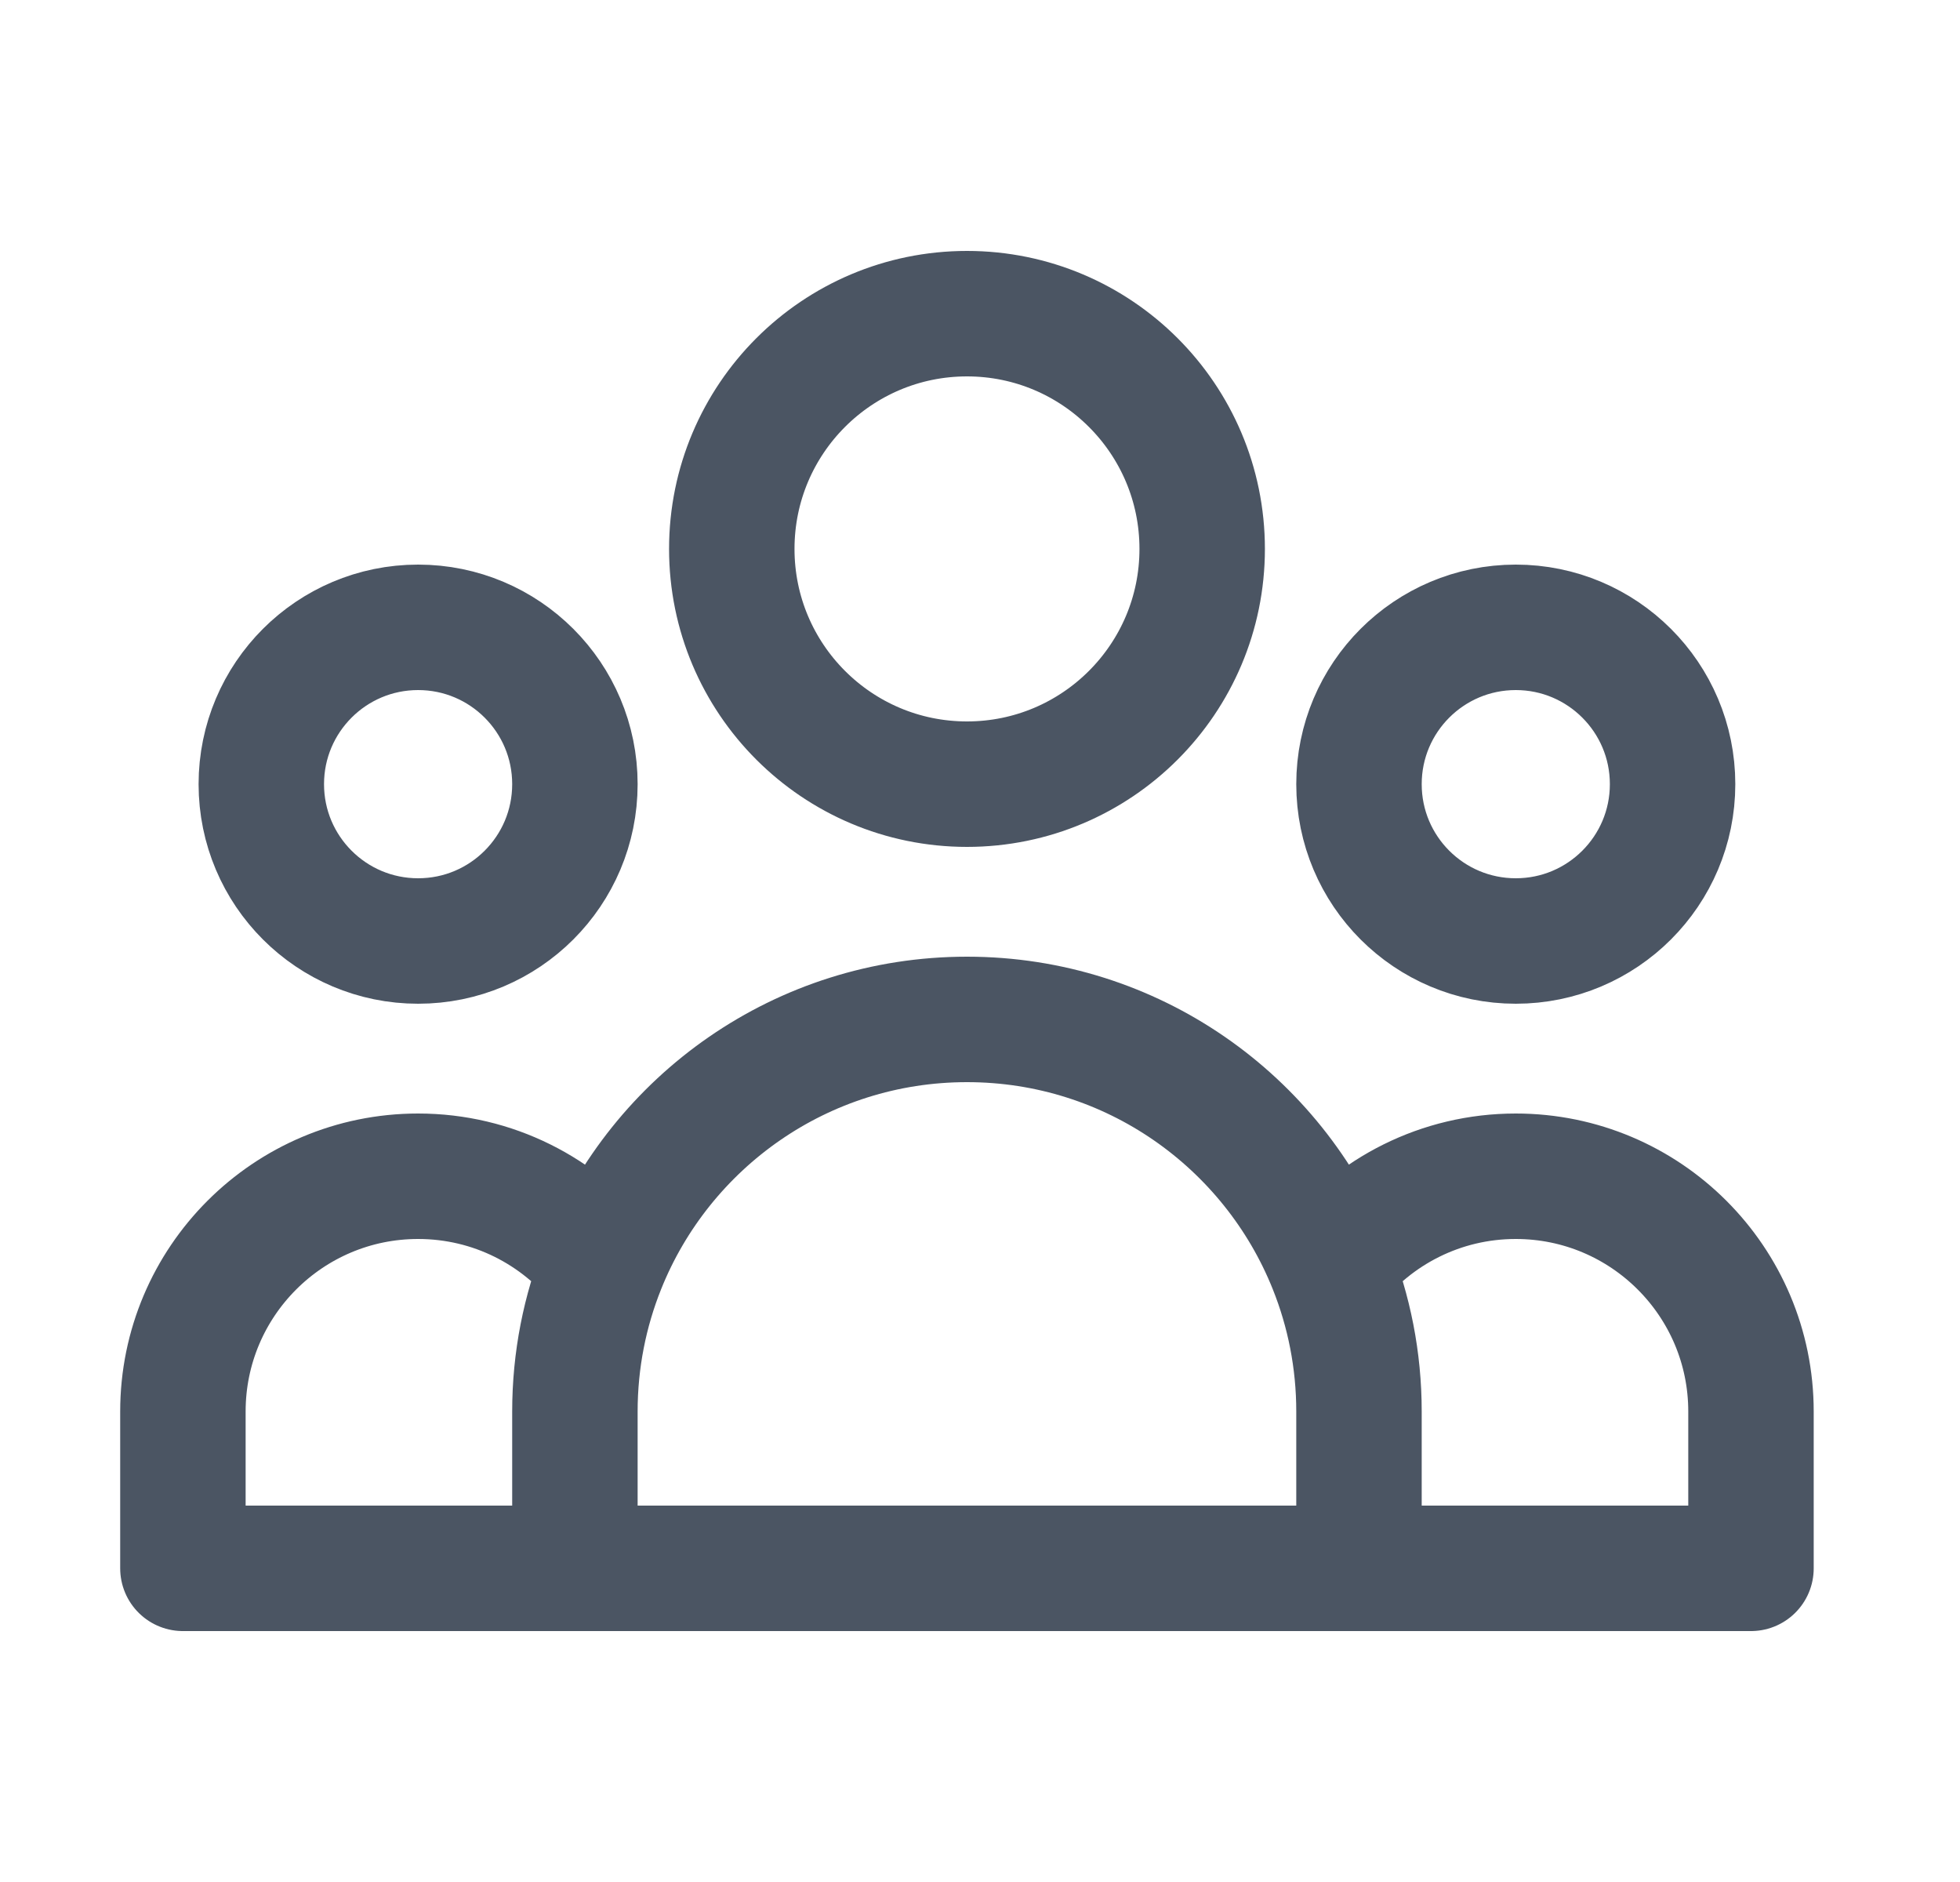 <svg width="25" height="24" viewBox="0 0 25 24" fill="none" xmlns="http://www.w3.org/2000/svg">
<path d="M17.334 20H22.334V18C22.334 16.343 20.99 15 19.334 15C18.378 15 17.527 15.447 16.977 16.143M17.334 20H7.333M17.334 20V18C17.334 17.344 17.207 16.717 16.977 16.143M7.333 20H2.333V18C2.333 16.343 3.677 15 5.333 15C6.289 15 7.14 15.447 7.69 16.143M7.333 20V18C7.333 17.344 7.46 16.717 7.69 16.143M7.69 16.143C8.427 14.301 10.228 13 12.334 13C14.439 13 16.24 14.301 16.977 16.143M15.334 7C15.334 8.657 13.99 10 12.334 10C10.677 10 9.334 8.657 9.334 7C9.334 5.343 10.677 4 12.334 4C13.99 4 15.334 5.343 15.334 7ZM21.334 10C21.334 11.105 20.438 12 19.334 12C18.229 12 17.334 11.105 17.334 10C17.334 8.895 18.229 8 19.334 8C20.438 8 21.334 8.895 21.334 10ZM7.333 10C7.333 11.105 6.438 12 5.333 12C4.229 12 3.333 11.105 3.333 10C3.333 8.895 4.229 8 5.333 8C6.438 8 7.333 8.895 7.333 10Z" stroke="#4B5563" stroke-width="1.6" stroke-linecap="round" stroke-linejoin="round"/>
</svg>
